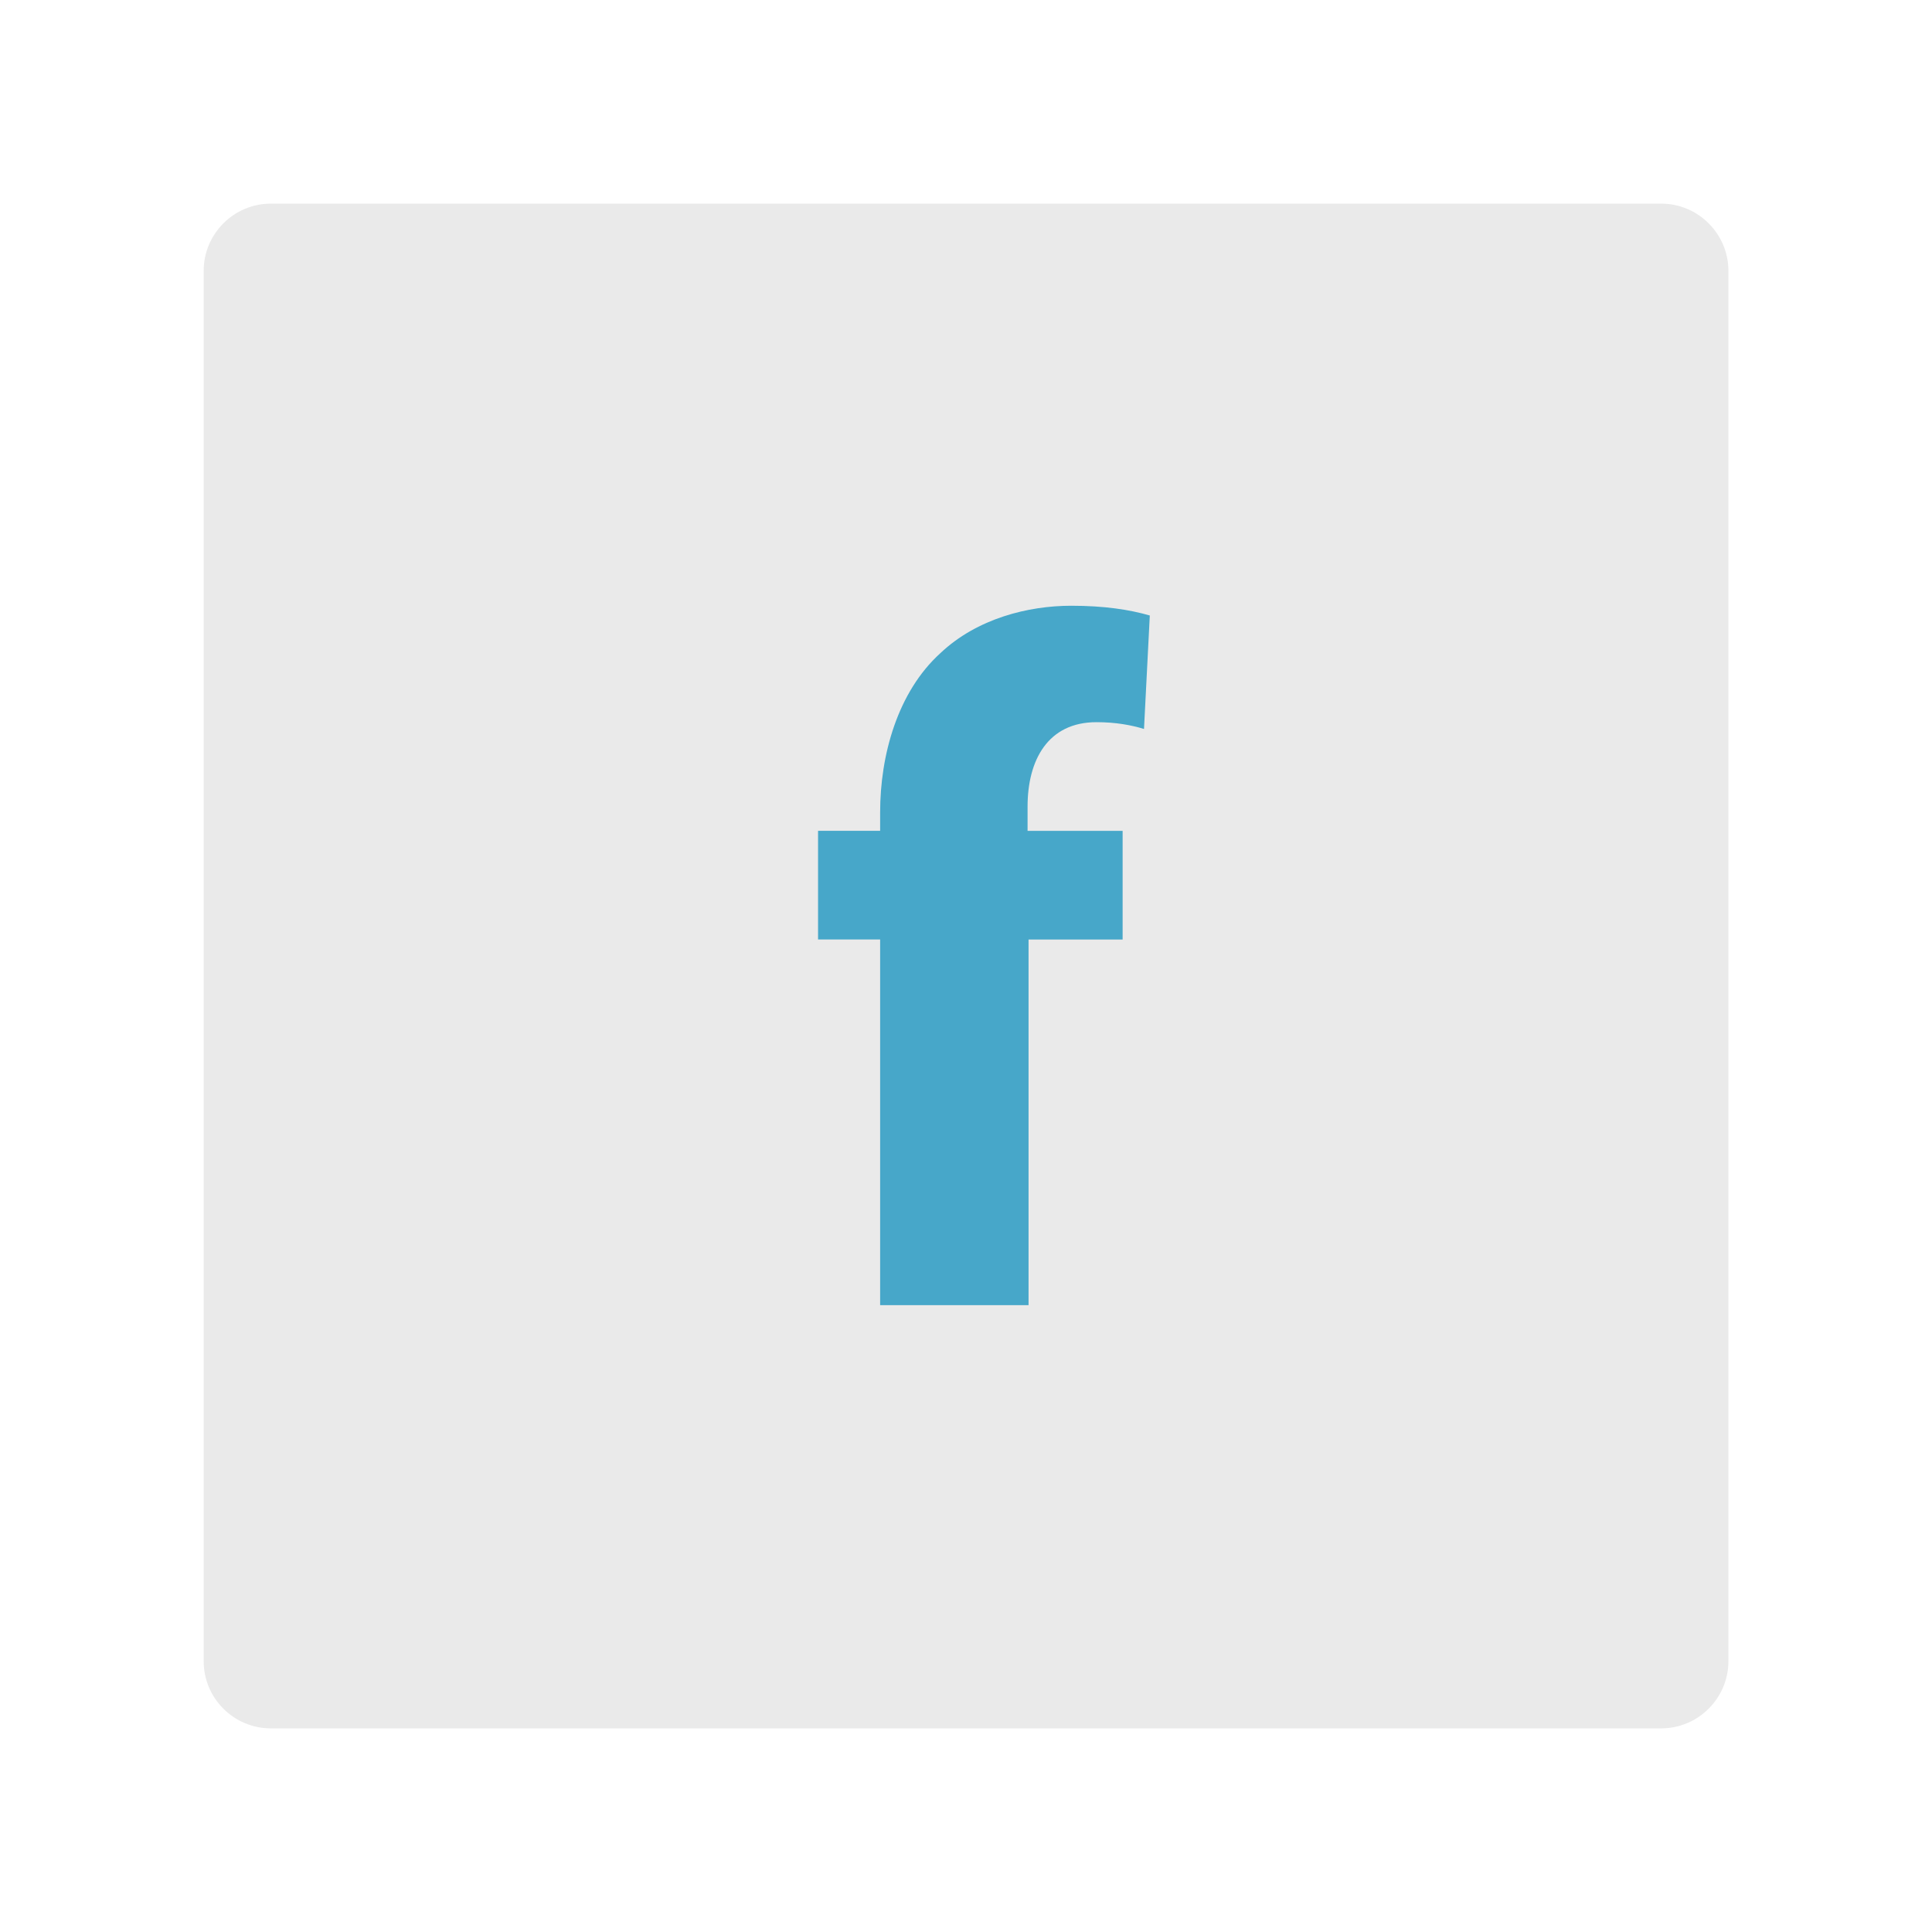 <?xml version="1.0" encoding="utf-8"?>
<!-- Generator: Adobe Illustrator 16.0.0, SVG Export Plug-In . SVG Version: 6.00 Build 0)  -->
<!DOCTYPE svg PUBLIC "-//W3C//DTD SVG 1.1//EN" "http://www.w3.org/Graphics/SVG/1.1/DTD/svg11.dtd">
<svg version="1.1" id="Capa_1" xmlns="http://www.w3.org/2000/svg" xmlns:xlink="http://www.w3.org/1999/xlink" x="0px" y="0px"
	 width="45px" height="45px" viewBox="0 0 45 45" enable-background="new 0 0 45 45" xml:space="preserve">
<g>
	<path fill="#EAEAEA" d="M38.694,40.257H6.307c-0.861,0-1.563-0.702-1.563-1.563V6.306c0-0.858,0.702-1.563,1.563-1.563h32.388
		c0.858,0,1.563,0.705,1.563,1.563v32.388C40.257,39.555,39.553,40.257,38.694,40.257"/>
	<path fill="#47A7C9" d="M20.5,30.4v-8.518h-1.446v-2.531H20.5v-0.43c0-1.332,0.406-2.801,1.4-3.705
		c0.859-0.814,2.057-1.107,3.051-1.107c0.769,0,1.355,0.09,1.83,0.227l-0.135,2.643c-0.295-0.09-0.656-0.158-1.108-0.158
		c-1.129,0-1.604,0.881-1.604,1.966v0.565h2.214v2.531h-2.191V30.4H20.5z"/>
</g>
</svg>
